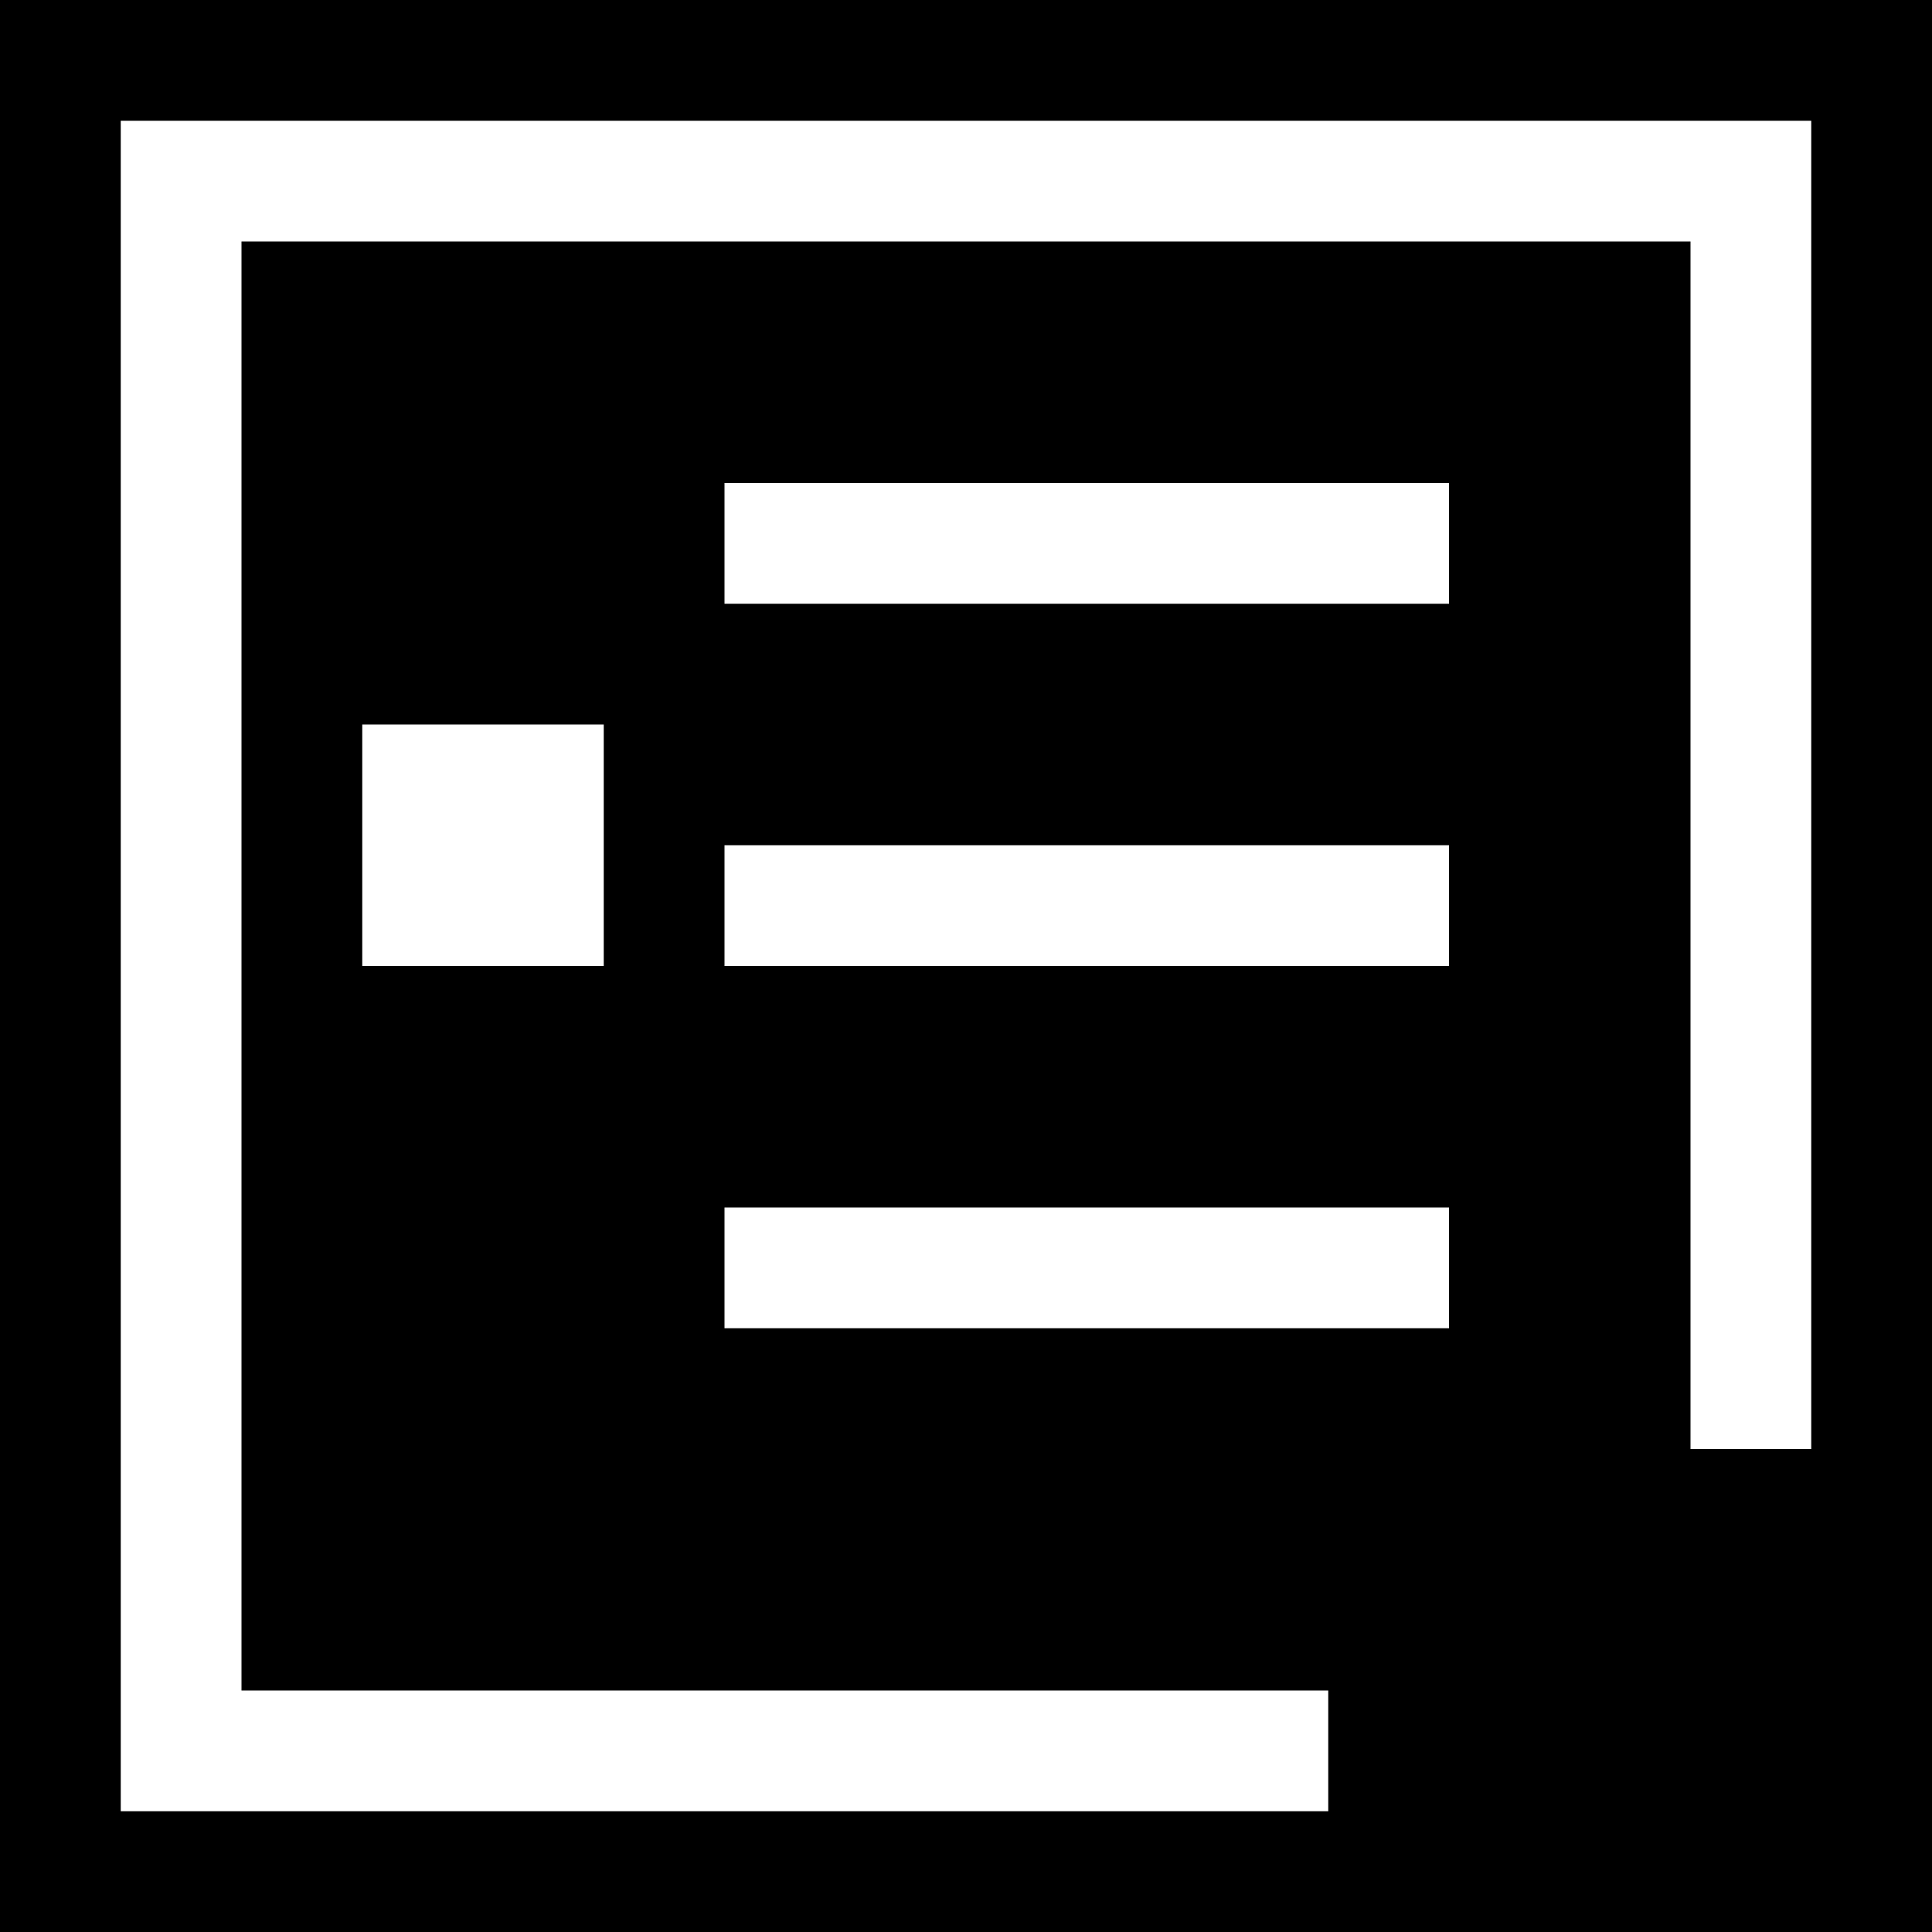 <?xml version="1.0" standalone="no"?>
<!DOCTYPE svg PUBLIC "-//W3C//DTD SVG 20010904//EN"
 "http://www.w3.org/TR/2001/REC-SVG-20010904/DTD/svg10.dtd">
<svg version="1.0" xmlns="http://www.w3.org/2000/svg"
 width="512pt" height="512pt" viewBox="0 0 512 512"
 preserveAspectRatio="xMidYMid meet">
<g transform="translate(0,512) scale(0.1,-0.1)"
fill="#000000" stroke="none">
<path d="M0 2560 l0 -2560 2560 0 2560 0 0 2560 0 2560 -2560 0 -2560 0 0
-2560z m4800 480 l0 -1760 -160 0 -160 0 0 1600 0 1600 -1920 0 -1920 0 0
-1920 0 -1920 1440 0 1440 0 0 -160 0 -160 -1600 0 -1600 0 0 2240 0 2240
2240 0 2240 0 0 -1760z m-960 640 l0 -160 -960 0 -960 0 0 160 0 160 960 0
960 0 0 -160z m-2240 -800 l0 -320 -320 0 -320 0 0 320 0 320 320 0 320 0 0
-320z m2240 -160 l0 -160 -960 0 -960 0 0 160 0 160 960 0 960 0 0 -160z m0
-960 l0 -160 -960 0 -960 0 0 160 0 160 960 0 960 0 0 -160z"/>
</g>
</svg>
